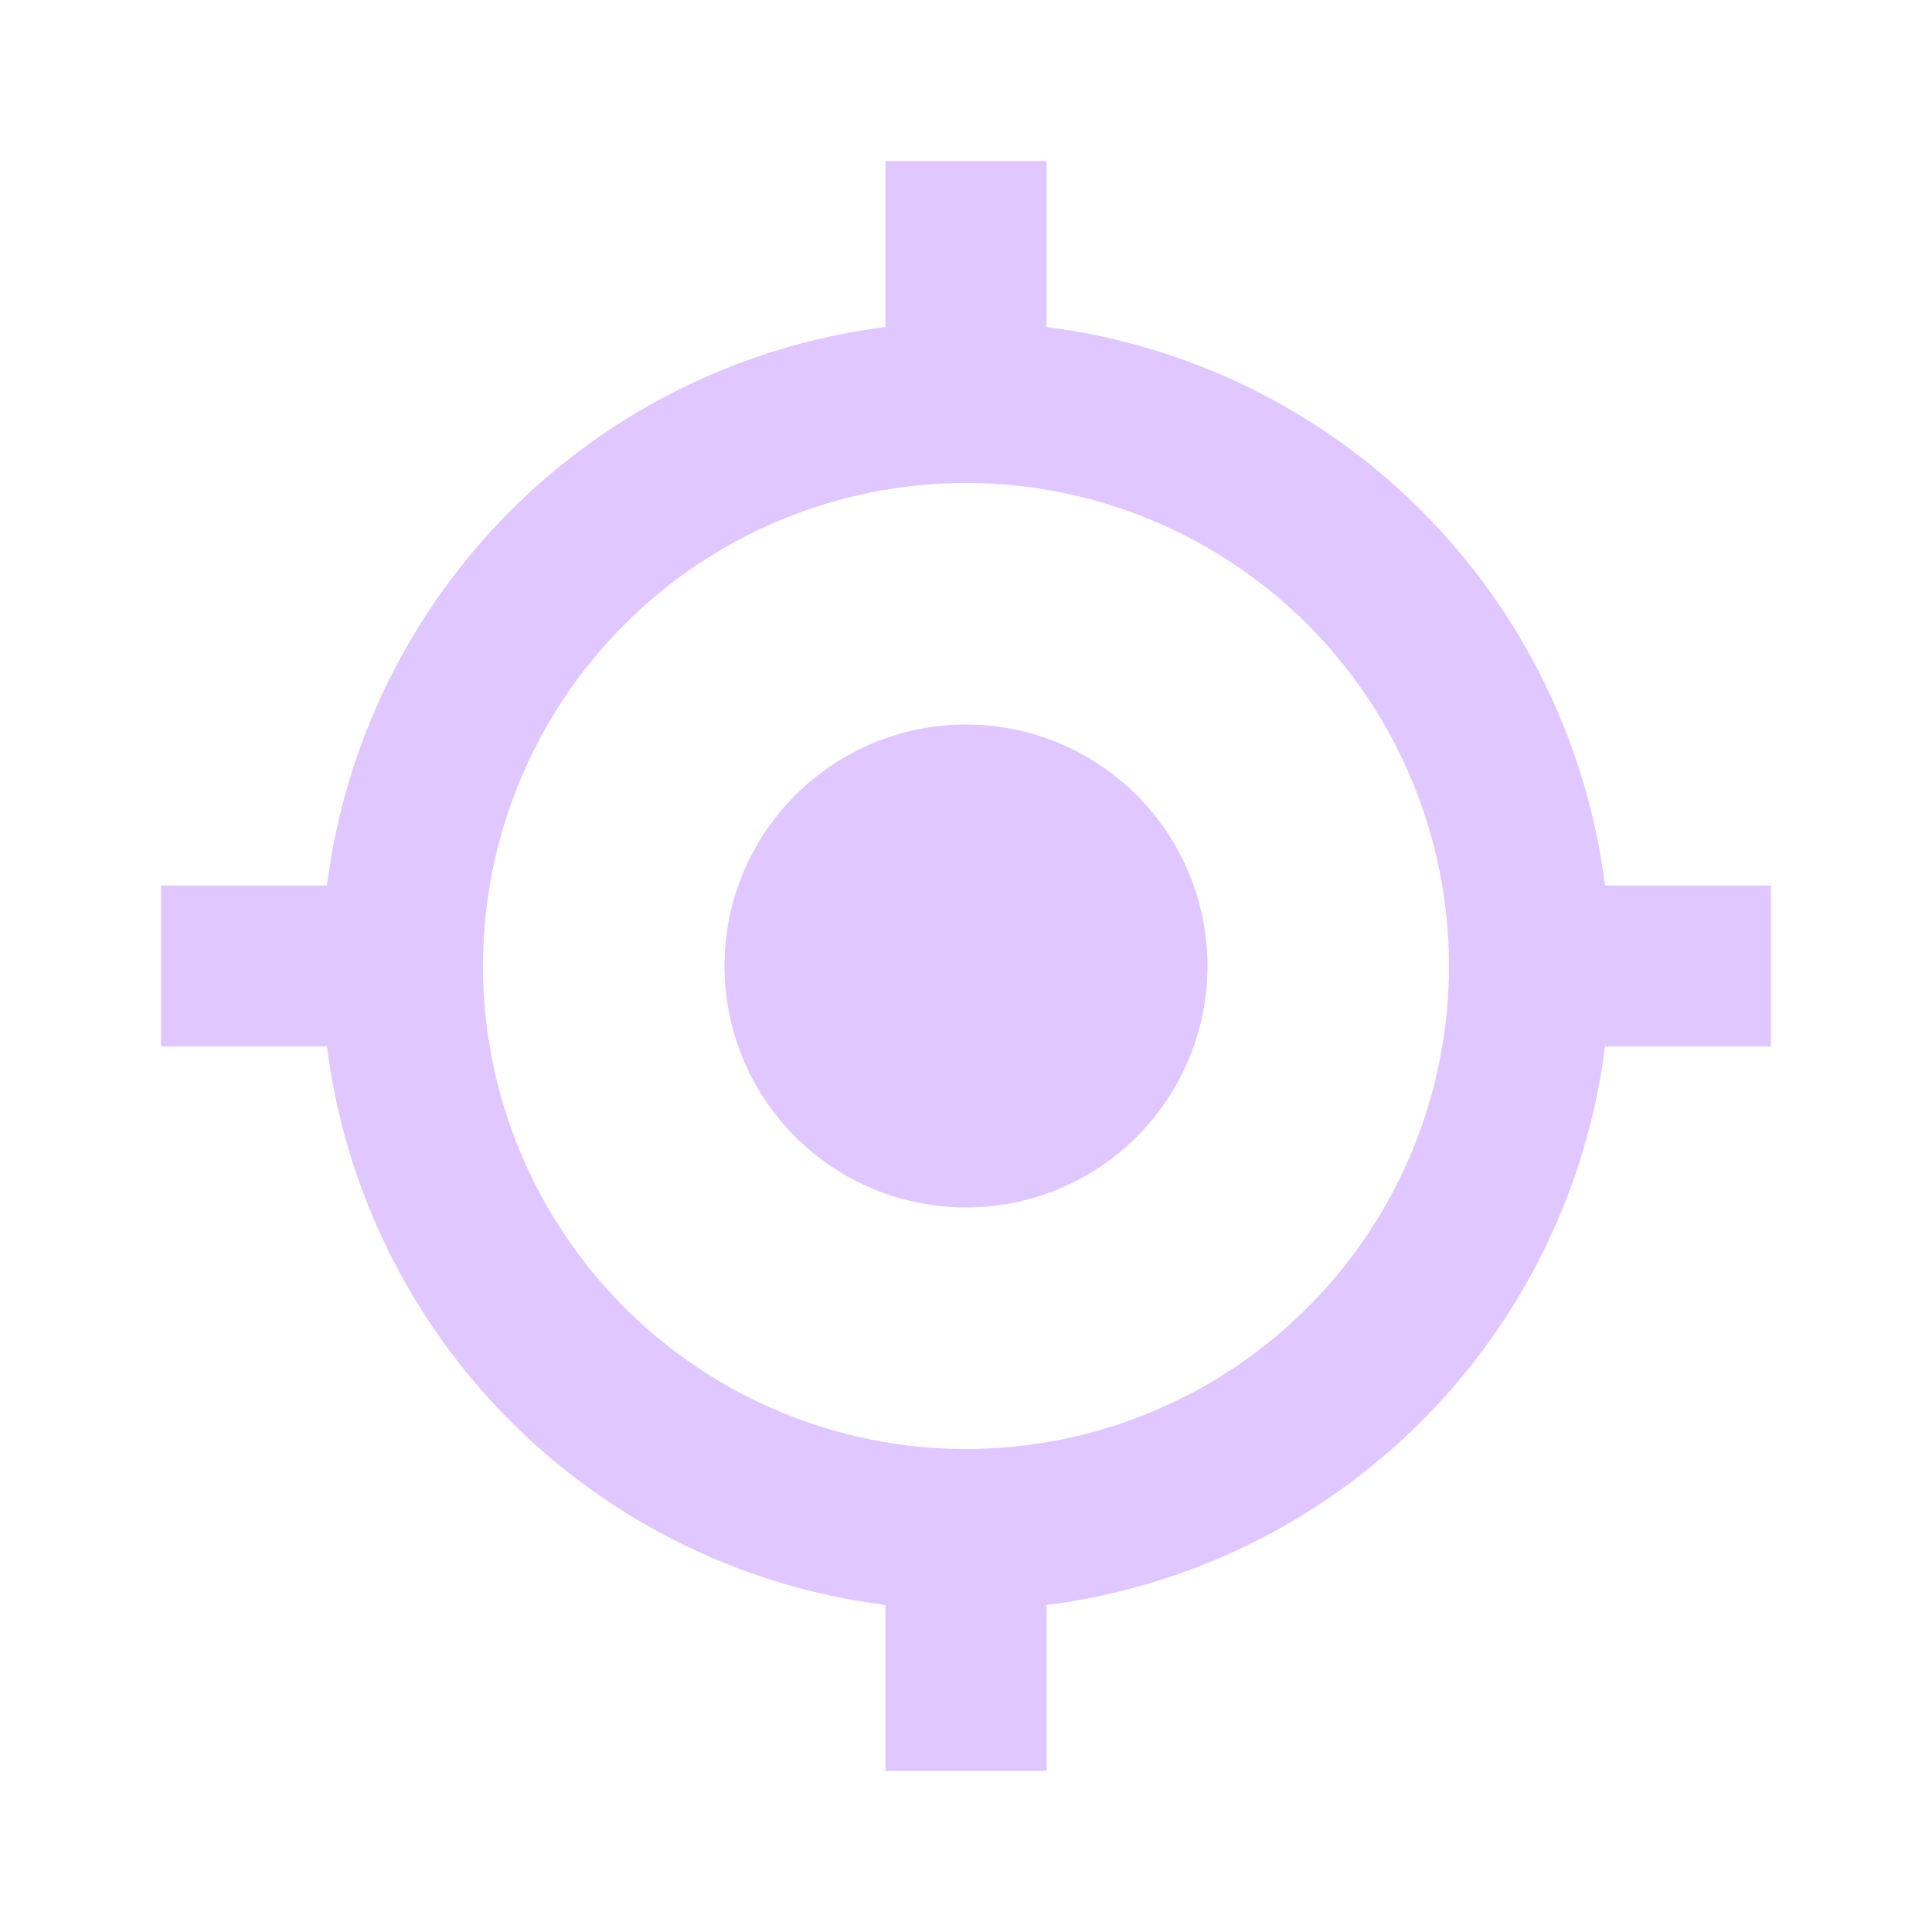 <svg width="62" height="62" viewBox="0 0 62 62" fill="none" xmlns="http://www.w3.org/2000/svg">
<path d="M51.507 33.583C50.931 38.136 48.858 42.368 45.613 45.613C42.368 48.858 38.136 50.932 33.583 51.507V56.833H28.417V51.507C23.864 50.932 19.632 48.858 16.387 45.613C13.142 42.368 11.069 38.136 10.493 33.583H5.167V28.417H10.493C11.069 23.864 13.142 19.632 16.387 16.387C19.632 13.142 23.864 11.069 28.417 10.494V5.167H33.583V10.494C38.136 11.069 42.368 13.142 45.613 16.387C48.858 19.632 50.931 23.864 51.507 28.417H56.833V33.583H51.507ZM31 46.5C35.111 46.5 39.053 44.867 41.96 41.96C44.867 39.053 46.5 35.111 46.5 31C46.5 26.889 44.867 22.947 41.96 20.04C39.053 17.133 35.111 15.5 31 15.5C26.889 15.5 22.947 17.133 20.04 20.04C17.133 22.947 15.5 26.889 15.5 31C15.5 35.111 17.133 39.053 20.04 41.96C22.947 44.867 26.889 46.5 31 46.5ZM31 38.75C33.055 38.75 35.027 37.934 36.48 36.48C37.933 35.027 38.75 33.056 38.75 31C38.75 28.945 37.933 26.973 36.48 25.52C35.027 24.067 33.055 23.25 31 23.25C28.945 23.25 26.973 24.067 25.52 25.52C24.067 26.973 23.25 28.945 23.25 31C23.25 33.056 24.067 35.027 25.52 36.48C26.973 37.934 28.945 38.75 31 38.75Z" fill="#E0C7FF"/>
</svg>
